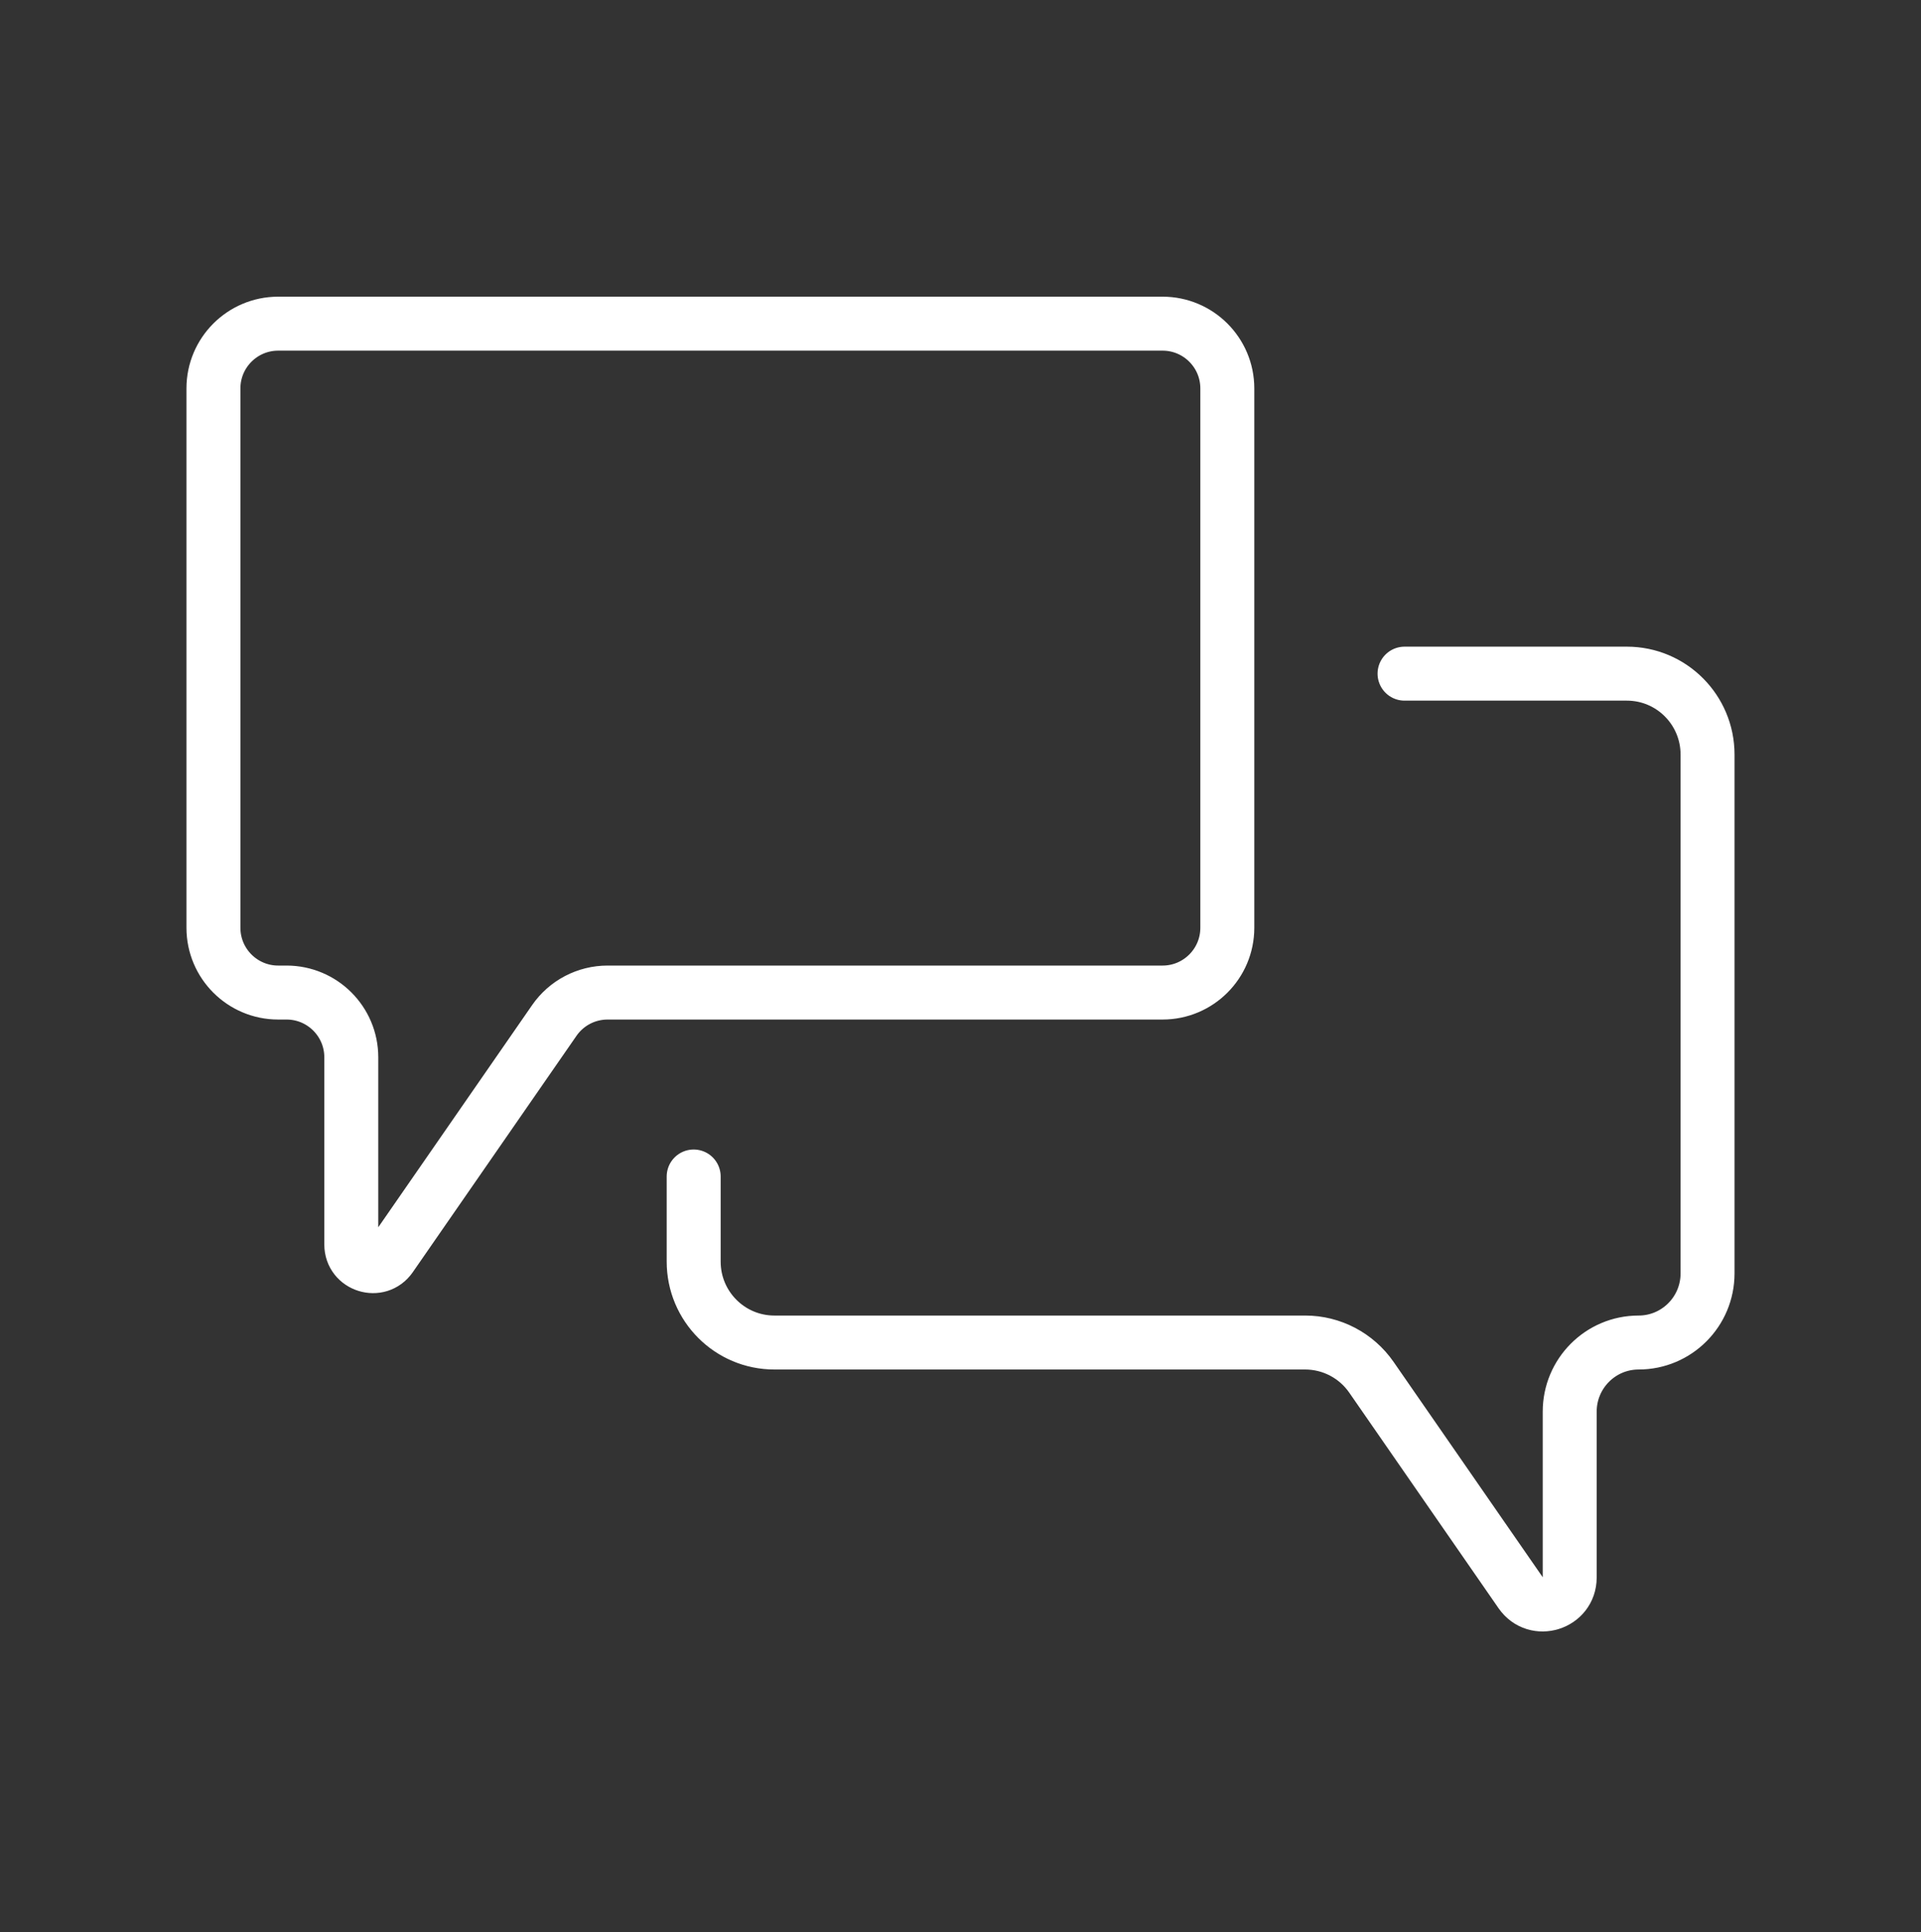 <svg width="178" height="179" viewBox="0 0 178 179" fill="none" xmlns="http://www.w3.org/2000/svg">
<rect x="0" y="0" width="178" height="179" fill="#333333" stroke="none"/>
<g id="Speachbubble">
<path id="Rectangle 98" d="M64.276 109V116.887C64.276 121.027 67.624 124.383 71.753 124.383H120.936C123.386 124.383 125.68 125.586 127.077 127.604L140.91 147.576C142.302 149.586 145.449 148.598 145.449 146.151V130.787C145.449 127.25 148.308 124.383 151.835 124.383C155.362 124.383 158.222 121.516 158.222 117.98V69.909C158.222 65.769 154.875 62.413 150.746 62.413H130.145M56.296 91.958H107.723C111.036 91.958 113.723 89.272 113.723 85.958V35.987C113.723 32.674 111.036 29.987 107.723 29.987H25.777C22.464 29.987 19.777 32.674 19.777 35.987V85.958C19.777 89.272 22.464 91.958 25.777 91.958H26.551C29.864 91.958 32.551 94.644 32.551 97.958V115.304C32.551 117.264 35.078 118.054 36.195 116.442L51.363 94.542C52.484 92.924 54.327 91.958 56.296 91.958Z" stroke="white" stroke-width="5" stroke-linecap="round" stroke-linejoin="round"/>
</g>
</svg>
